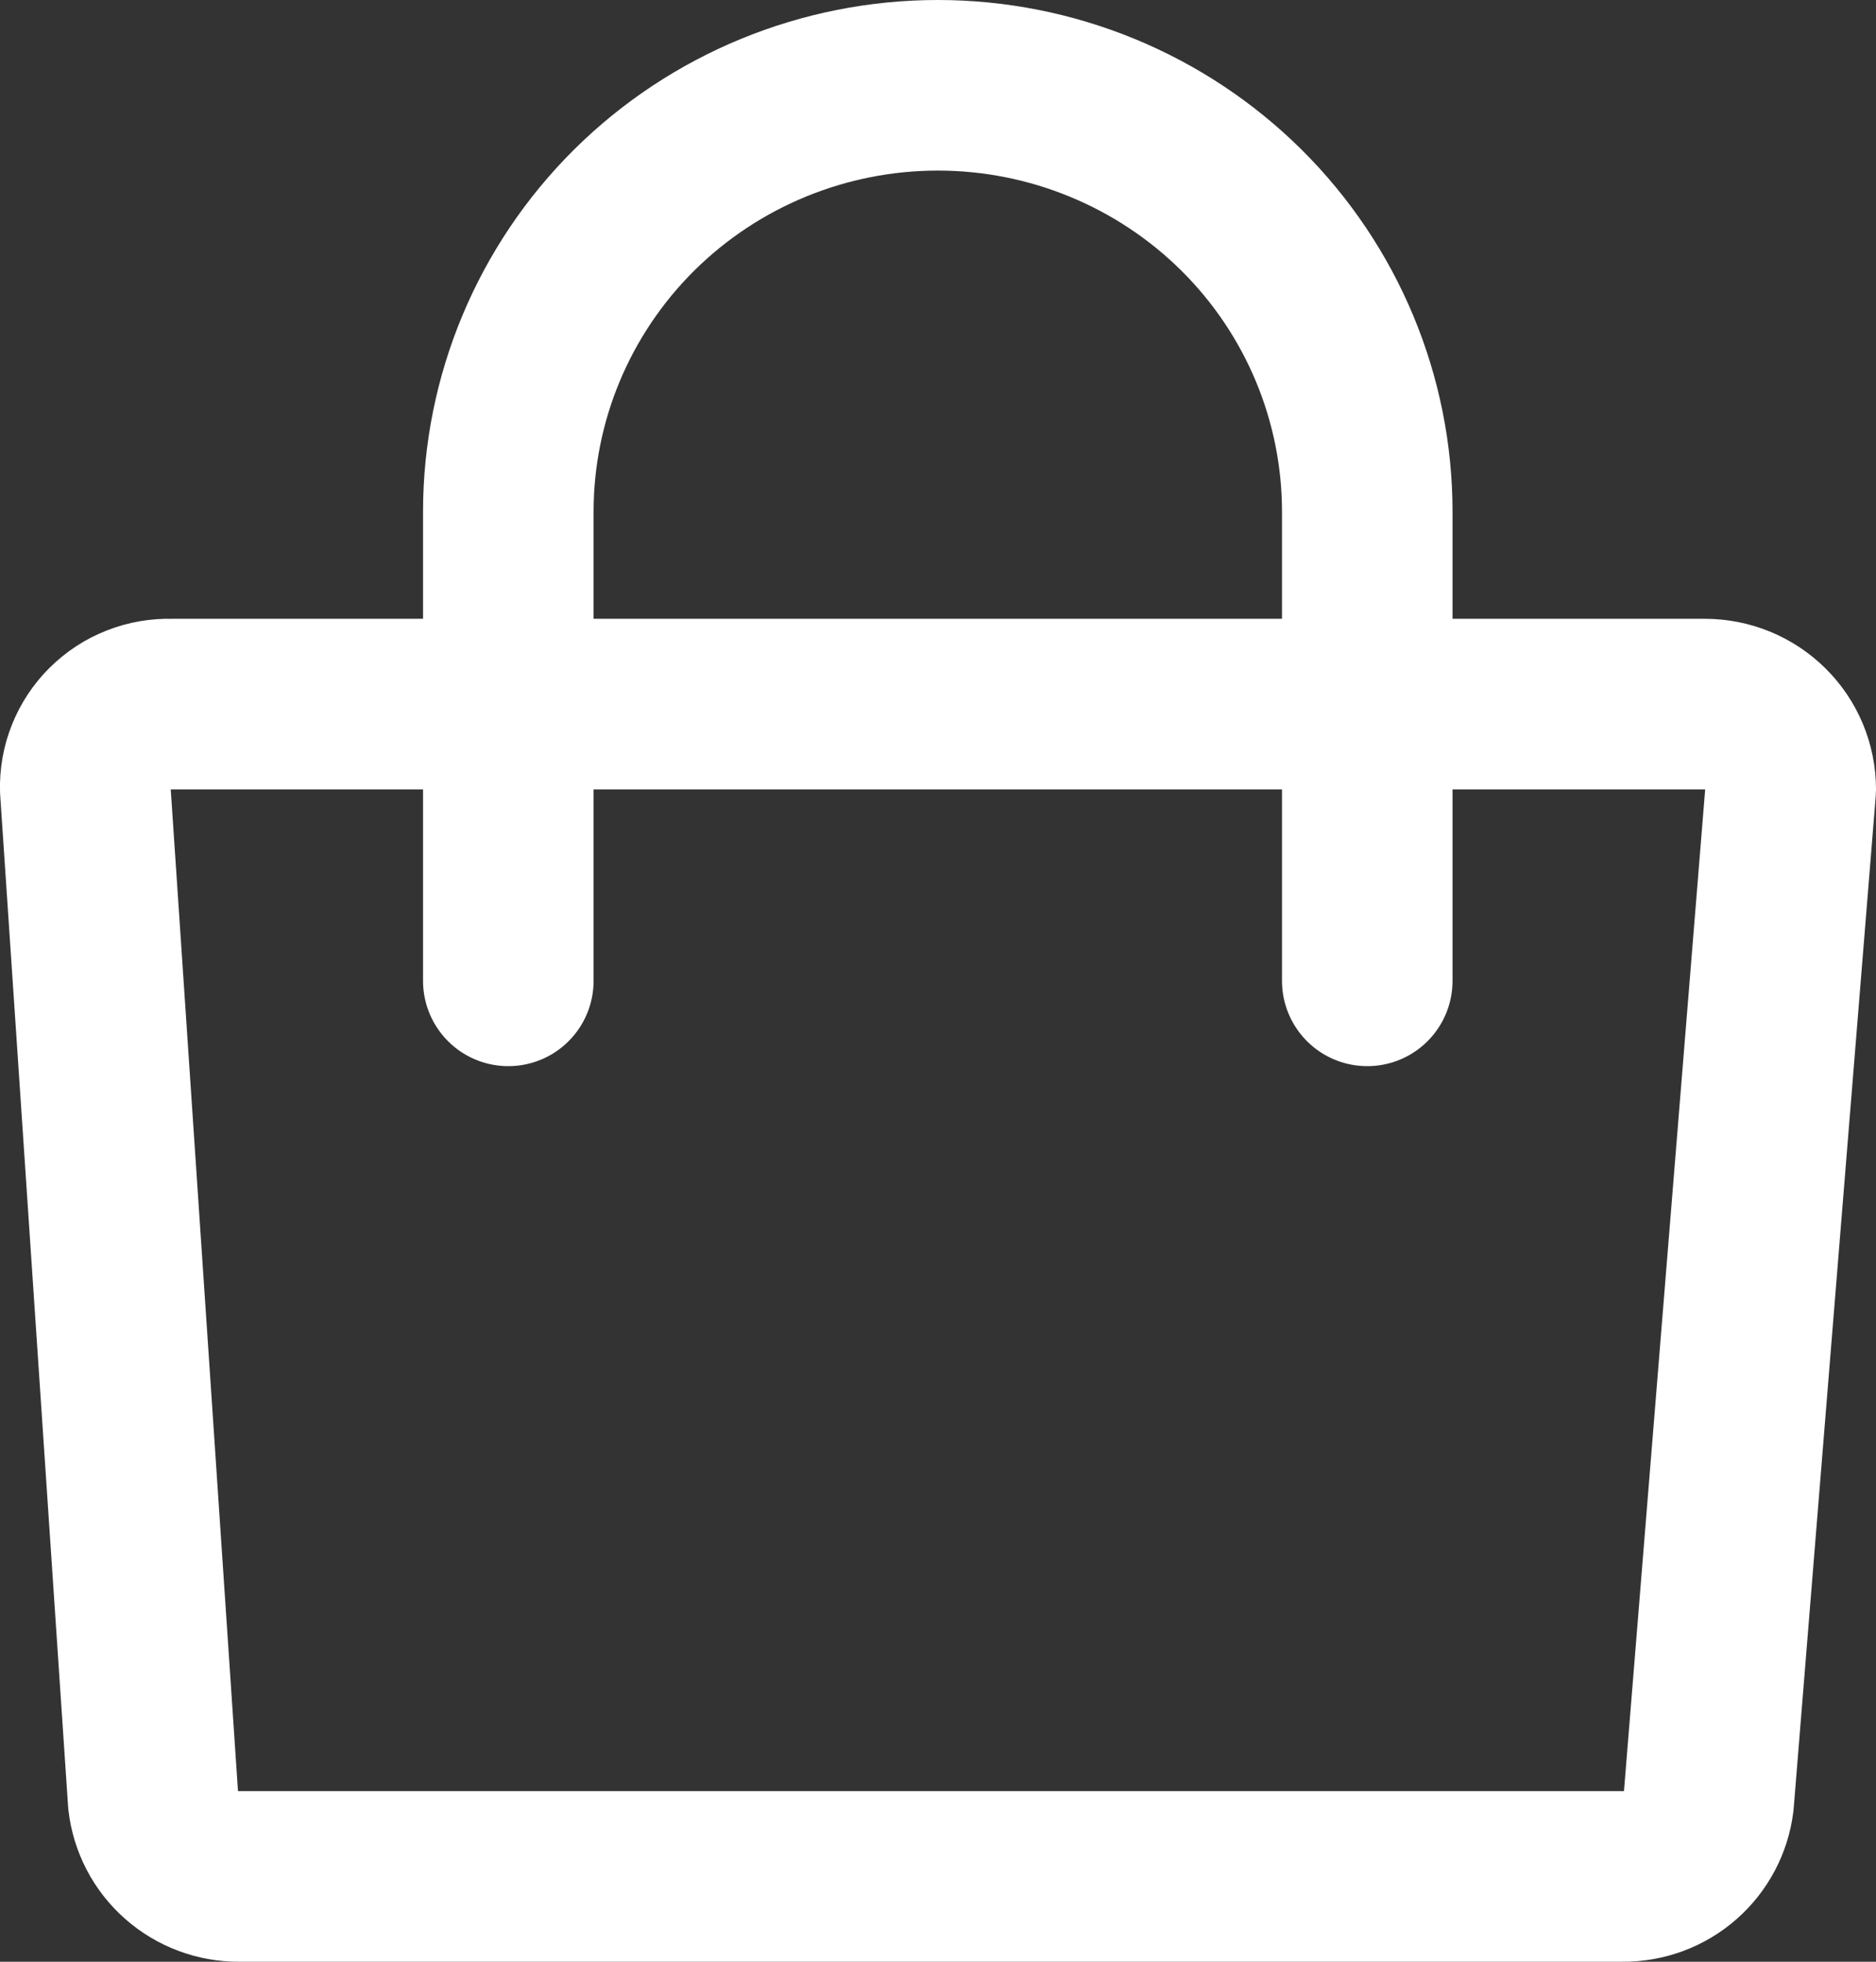 <?xml version="1.0" encoding="UTF-8"?> <svg xmlns="http://www.w3.org/2000/svg" width="22" height="23" viewBox="0 0 22 23" fill="none"><rect x="0" y="0" width="22" height="23" fill="#333333" stroke="none"/><path d="M5.961 11.5V6C5.961 4.674 6.492 3.402 7.436 2.464C8.381 1.527 9.662 1 10.998 1C12.333 1 13.614 1.527 14.559 2.464C15.504 3.402 16.034 4.674 16.034 6V11.5M19.031 22H2.804C2.554 22.002 2.314 21.911 2.128 21.747C1.942 21.583 1.824 21.356 1.796 21.11L1 9.255C0.996 9.123 1.019 8.991 1.069 8.867C1.118 8.744 1.192 8.632 1.286 8.539C1.381 8.445 1.493 8.371 1.617 8.323C1.741 8.274 1.874 8.251 2.008 8.255H19.993C20.26 8.255 20.516 8.36 20.705 8.548C20.894 8.735 21 8.99 21 9.255L20.038 21.12C20.008 21.364 19.889 21.588 19.703 21.751C19.518 21.913 19.278 22.002 19.031 22Z" stroke="white" stroke-width="2" stroke-linecap="round" stroke-linejoin="round"></path></svg> 